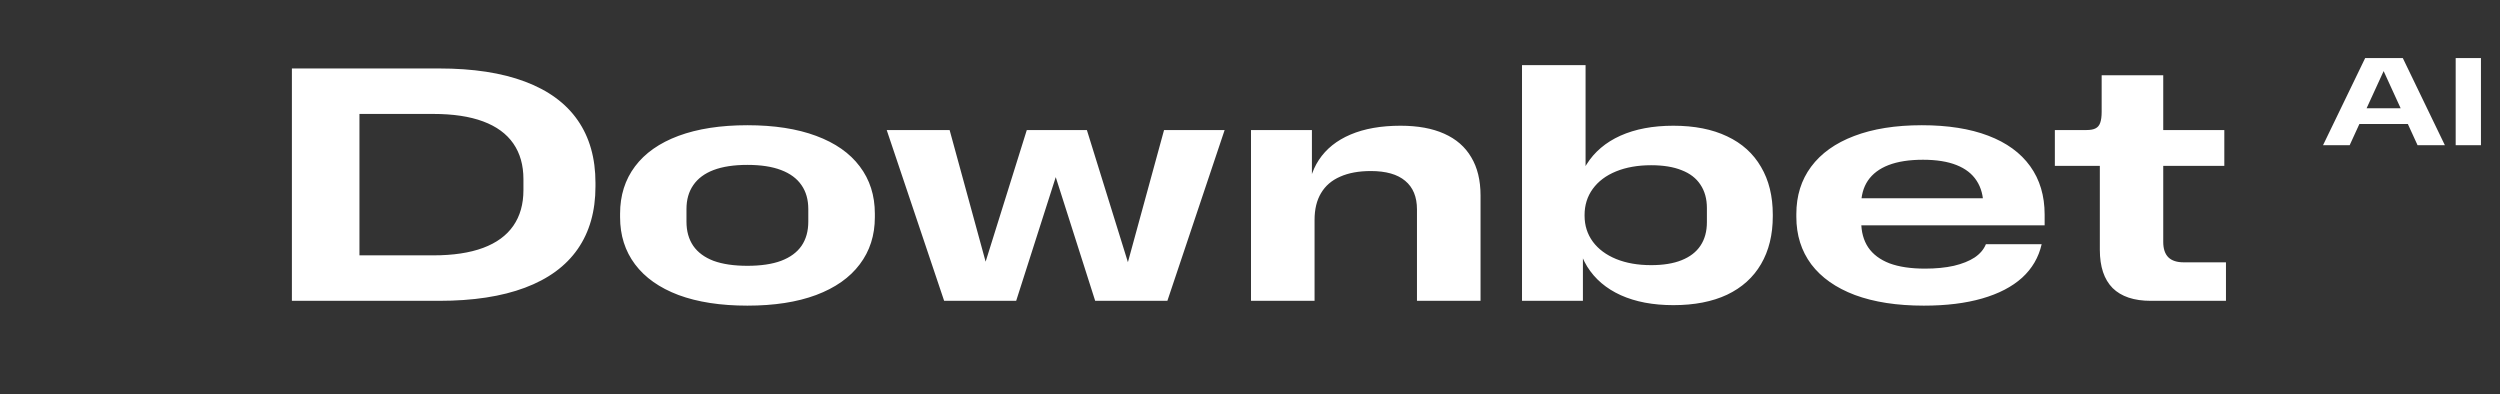 <svg width="241" height="38" viewBox="0 0 241 38" fill="none" xmlns="http://www.w3.org/2000/svg">
<rect x="0" y="0" width="241" height="38" fill="#333333" stroke="none"/>
<path d="M42.331 6.6C45.605 6.6 48.362 7.021 50.602 7.864C52.853 8.707 54.549 9.949 55.691 11.592C56.832 13.235 57.403 15.245 57.403 17.624V17.976C57.403 20.355 56.832 22.365 55.691 24.008C54.549 25.651 52.853 26.893 50.602 27.736C48.362 28.579 45.605 29 42.331 29H28.139V6.6H42.331ZM50.459 17.272C50.459 15.917 50.133 14.771 49.483 13.832C48.832 12.893 47.861 12.184 46.571 11.704C45.28 11.224 43.68 10.984 41.77 10.984H33.211L34.651 8.872V26.728L33.211 24.616H41.77C43.68 24.616 45.28 24.376 46.571 23.896C47.861 23.416 48.832 22.707 49.483 21.768C50.133 20.829 50.459 19.683 50.459 18.328V17.272ZM72.048 29.464C69.467 29.464 67.254 29.123 65.408 28.44C63.574 27.747 62.176 26.76 61.216 25.48C60.256 24.2 59.776 22.685 59.776 20.936V20.6C59.776 18.84 60.256 17.32 61.216 16.04C62.176 14.76 63.574 13.779 65.408 13.096C67.254 12.413 69.467 12.072 72.048 12.072C74.63 12.072 76.838 12.413 78.672 13.096C80.518 13.779 81.92 14.76 82.88 16.04C83.851 17.32 84.336 18.84 84.336 20.6V20.936C84.336 22.685 83.851 24.2 82.88 25.48C81.92 26.76 80.518 27.747 78.672 28.44C76.838 29.123 74.63 29.464 72.048 29.464ZM72.048 25.624C73.35 25.624 74.432 25.464 75.296 25.144C76.171 24.813 76.827 24.333 77.264 23.704C77.702 23.064 77.92 22.285 77.92 21.368V20.152C77.92 19.245 77.702 18.477 77.264 17.848C76.827 17.208 76.171 16.723 75.296 16.392C74.432 16.061 73.35 15.896 72.048 15.896C70.747 15.896 69.659 16.061 68.784 16.392C67.92 16.723 67.27 17.208 66.832 17.848C66.395 18.477 66.176 19.245 66.176 20.152V21.368C66.176 22.285 66.395 23.064 66.832 23.704C67.27 24.333 67.92 24.813 68.784 25.144C69.659 25.464 70.747 25.624 72.048 25.624ZM85.479 12.536H91.543L95.447 26.808H94.519L98.983 12.536H104.775L109.207 26.808H108.311L112.215 12.536H118.055L112.535 29H105.575L101.031 14.744H102.519L97.959 29H91.015L85.479 12.536ZM120.596 12.536H126.468V19.176L126.084 19.24C126.084 17.757 126.436 16.483 127.14 15.416C127.844 14.349 128.863 13.533 130.196 12.968C131.529 12.403 133.135 12.12 135.012 12.12C136.676 12.12 138.079 12.376 139.22 12.888C140.372 13.4 141.241 14.157 141.828 15.16C142.425 16.152 142.724 17.379 142.724 18.84V29H136.596V20.184C136.596 18.979 136.217 18.061 135.46 17.432C134.713 16.803 133.609 16.488 132.148 16.488C130.985 16.488 129.999 16.669 129.188 17.032C128.377 17.384 127.764 17.912 127.348 18.616C126.932 19.309 126.724 20.168 126.724 21.192V29H120.596V12.536ZM146.721 6.28H152.849V17.224L152.337 20.68L152.593 23.464V29H146.721V6.28ZM161.313 29.416C159.35 29.416 157.66 29.096 156.241 28.456C154.833 27.816 153.756 26.899 153.009 25.704C152.273 24.509 151.905 23.085 151.905 21.432L151.809 20.088C151.809 18.456 152.188 17.043 152.945 15.848C153.702 14.643 154.79 13.72 156.209 13.08C157.638 12.44 159.34 12.12 161.313 12.12C163.34 12.12 165.068 12.461 166.497 13.144C167.926 13.816 169.014 14.797 169.761 16.088C170.518 17.368 170.897 18.904 170.897 20.696V20.84C170.897 22.632 170.518 24.173 169.761 25.464C169.014 26.744 167.926 27.725 166.497 28.408C165.068 29.08 163.34 29.416 161.313 29.416ZM159.169 25.56C160.342 25.56 161.324 25.4 162.113 25.08C162.913 24.76 163.516 24.296 163.921 23.688C164.337 23.069 164.545 22.312 164.545 21.416V20.056C164.545 19.171 164.337 18.419 163.921 17.8C163.516 17.181 162.913 16.717 162.113 16.408C161.324 16.088 160.342 15.928 159.169 15.928C157.889 15.928 156.764 16.125 155.793 16.52C154.822 16.915 154.07 17.48 153.537 18.216C153.014 18.941 152.753 19.779 152.753 20.728V20.792C152.753 21.741 153.02 22.579 153.553 23.304C154.086 24.019 154.833 24.573 155.793 24.968C156.764 25.363 157.889 25.56 159.169 25.56ZM185.455 29.464C182.873 29.464 180.66 29.123 178.815 28.44C176.98 27.747 175.577 26.76 174.607 25.48C173.647 24.189 173.167 22.664 173.167 20.904V20.632C173.167 18.872 173.641 17.352 174.591 16.072C175.551 14.781 176.932 13.795 178.735 13.112C180.548 12.419 182.724 12.072 185.263 12.072C187.769 12.072 189.903 12.408 191.663 13.08C193.433 13.752 194.783 14.733 195.711 16.024C196.639 17.315 197.103 18.867 197.103 20.68V21.72H177.087V19.112H192.943L191.199 20.584V19.864C191.199 18.893 190.98 18.077 190.543 17.416C190.116 16.755 189.471 16.253 188.607 15.912C187.753 15.571 186.676 15.4 185.375 15.4C184.052 15.4 182.948 15.571 182.062 15.912C181.177 16.253 180.511 16.755 180.062 17.416C179.625 18.067 179.407 18.872 179.407 19.832V20.488L179.423 20.68V21.384C179.423 22.355 179.647 23.176 180.095 23.848C180.553 24.52 181.236 25.032 182.143 25.384C183.06 25.725 184.201 25.896 185.567 25.896C186.612 25.896 187.54 25.805 188.351 25.624C189.161 25.432 189.828 25.165 190.351 24.824C190.873 24.472 191.236 24.045 191.439 23.544H196.815C196.527 24.813 195.897 25.891 194.927 26.776C193.956 27.651 192.671 28.317 191.071 28.776C189.481 29.235 187.609 29.464 185.455 29.464ZM207.336 29C205.714 29 204.488 28.589 203.656 27.768C202.834 26.936 202.424 25.709 202.424 24.088V15.992H198.088V12.536H201.128C201.512 12.536 201.805 12.483 202.008 12.376C202.221 12.269 202.37 12.093 202.456 11.848C202.552 11.592 202.6 11.229 202.6 10.76V7.256H208.536V12.536H214.424V15.992H208.536V23.32C208.536 23.981 208.701 24.477 209.032 24.808C209.362 25.128 209.853 25.288 210.504 25.288H214.583V29H207.336Z" fill="white"/>
<path d="M231.631 5.6L235.687 14H233.053L229.495 6.224H230.071L226.507 14H223.939L228.001 5.6H231.631ZM226.825 10.436H232.903L233.071 11.954H226.657L226.825 10.436ZM236.728 5.6H239.164V14H236.728V5.6Z" fill="white"/>
</svg>
